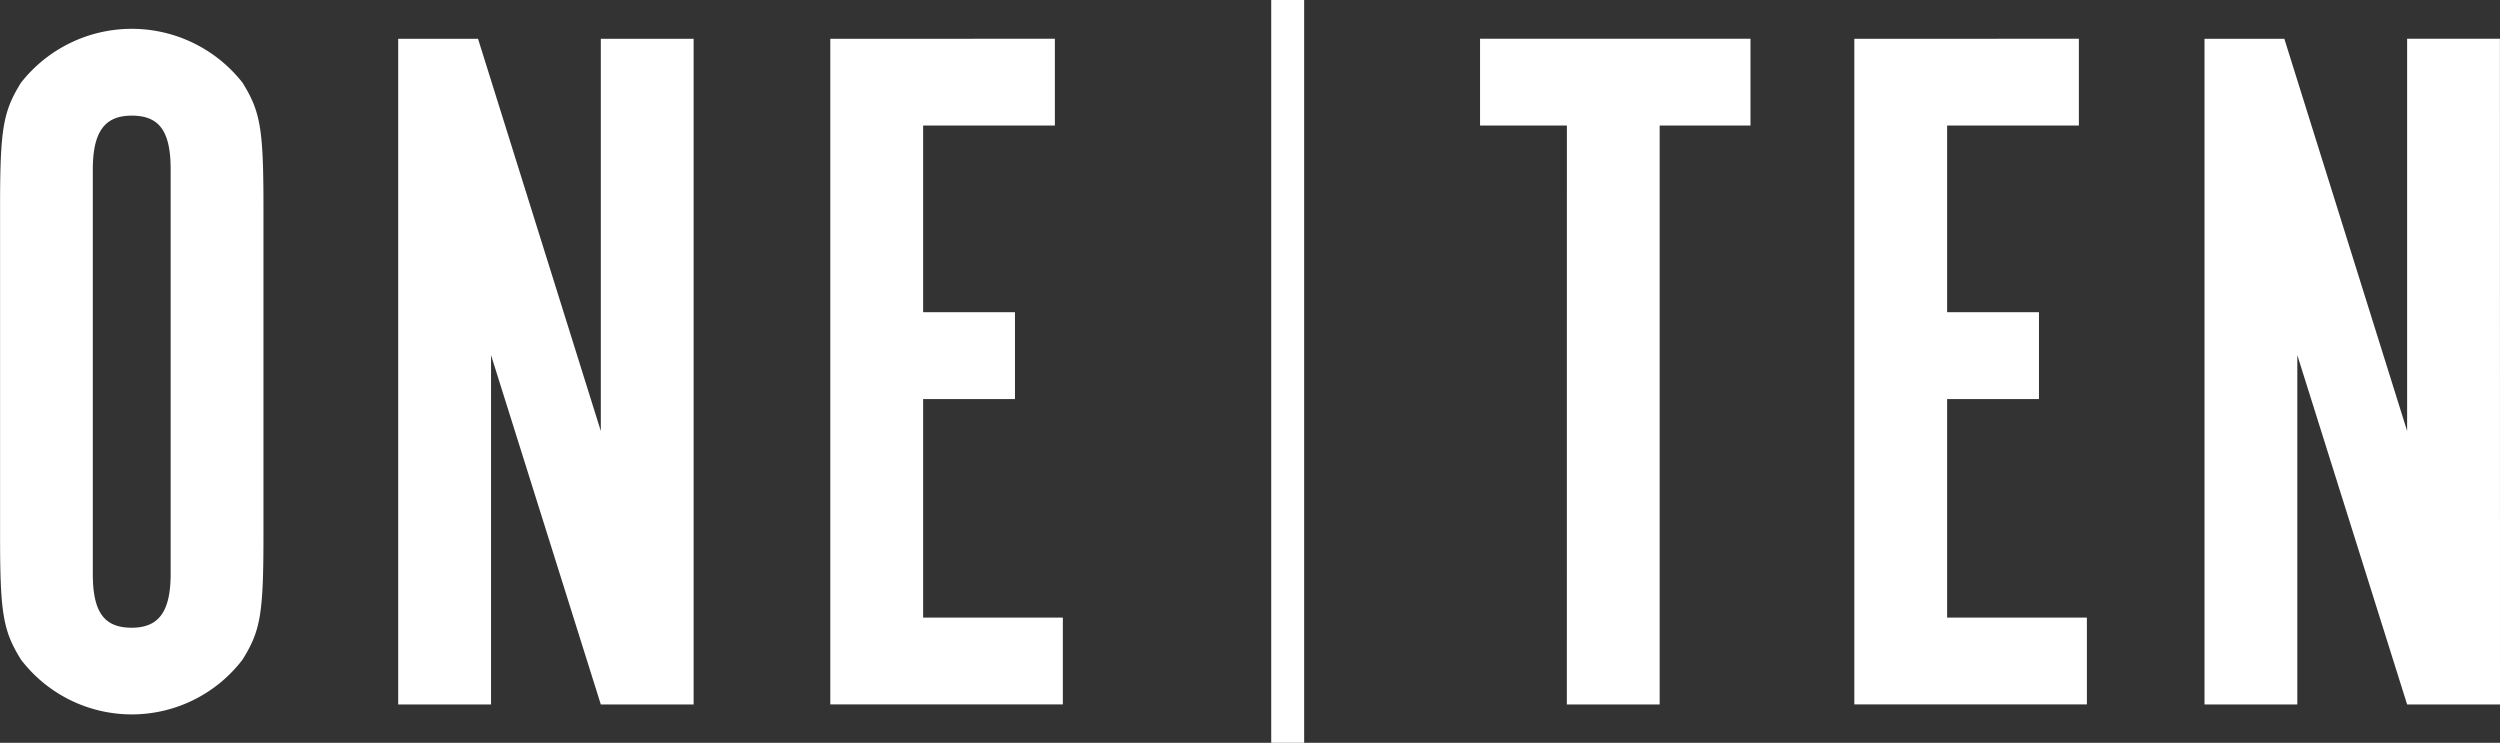 <svg id="Group_12" data-name="Group 12" xmlns="http://www.w3.org/2000/svg" width="71.736" height="21.314" viewBox="0 0 71.736 21.314">
  <rect x="0" y="0" width="71.736" height="21.314" fill="#333333" stroke="none"/>
  <g id="Group_7" data-name="Group 7" transform="translate(0 0.826)">
    <path id="Path_12" data-name="Path 12" d="M2970.97,1601.5c0,2.291-.086,2.749-.6,3.58a4,4,0,0,1-6.358,0c-.515-.831-.6-1.318-.6-3.58v-9.393c0-2.263.086-2.75.6-3.58a4.04,4.04,0,0,1,6.358,0c.515.831.6,1.318.6,3.58Zm-2.663-10.482c0-1.089-.315-1.547-1.117-1.547-.773,0-1.117.458-1.117,1.547v11.6c0,1.089.315,1.547,1.117,1.547.773,0,1.117-.458,1.117-1.547Z" transform="translate(-2963.41 -1586.979)" fill="#fff"/>
    <path id="Path_13" data-name="Path 13" d="M3003.635,1606.877h-2.663l-3.15-10.024v10.024h-2.664v-19.1h2.291l3.523,11.255v-11.255h2.663Z" transform="translate(-2983.732 -1587.489)" fill="#fff"/>
  </g>
  <g id="Group_8" data-name="Group 8" transform="translate(23.826 1.112)">
    <path id="Path_14" data-name="Path 14" d="M3036.058,1587.775v2.491h-3.78v5.355h2.635v2.492h-2.635v6.272h4.009v2.491h-6.673v-19.1Z" transform="translate(-3029.615 -1587.775)" fill="#fff"/>
  </g>
  <g id="Group_9" data-name="Group 9" transform="translate(42.469 1.112)">
    <path id="Path_15" data-name="Path 15" d="M3083.909,1590.266h-2.492v-2.491h7.76v2.491h-2.606v16.611h-2.663Z" transform="translate(-3081.417 -1587.775)" fill="#fff"/>
    <path id="Path_16" data-name="Path 16" d="M3117.7,1587.775v2.491h-3.78v5.355h2.635v2.492h-2.635v6.272h4.01v2.491h-6.673v-19.1Z" transform="translate(-3100.517 -1587.775)" fill="#fff"/>
  </g>
  <g id="Group_10" data-name="Group 10" transform="translate(63.259 1.112)">
    <path id="Path_17" data-name="Path 17" d="M3147.665,1606.877H3145l-3.151-10.024v10.024h-2.663v-19.1h2.291L3145,1599.03v-11.255h2.663Z" transform="translate(-3139.188 -1587.775)" fill="#fff"/>
  </g>
  <g id="Group_11" data-name="Group 11" transform="translate(36.477)">
    <rect id="Rectangle_3" data-name="Rectangle 3" width="0.945" height="21.314" fill="#fff"/>
  </g>
</svg>
